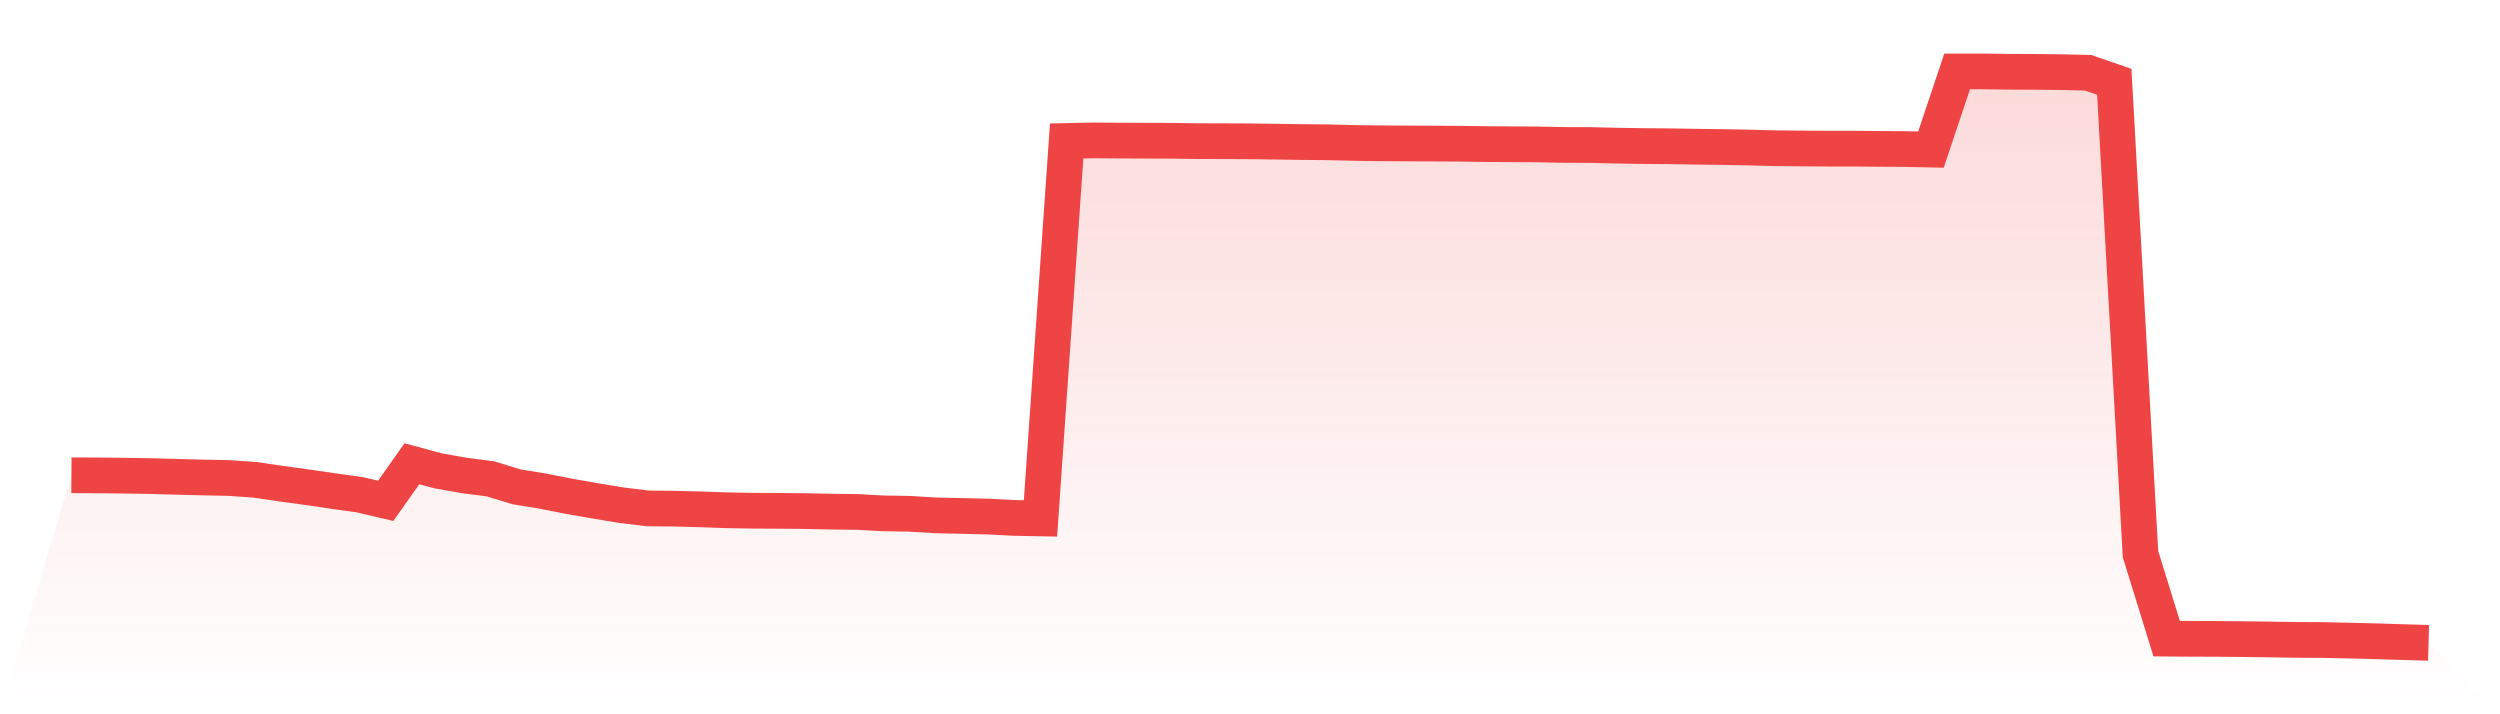 <svg viewBox="0 0 140 40" xmlns="http://www.w3.org/2000/svg">
<defs>
<linearGradient id="gradient" x1="0" x2="0" y1="0" y2="1">
<stop offset="0%" stop-color="#ef4444" stop-opacity="0.2"/>
<stop offset="100%" stop-color="#ef4444" stop-opacity="0"/>
</linearGradient>
</defs>
<path d="M4,26.616 L4,26.616 L5.467,26.622 L6.933,26.637 L8.4,26.659 L9.867,26.7 L11.333,26.739 L12.8,26.767 L14.267,26.868 L15.733,27.084 L17.2,27.285 L18.667,27.499 L20.133,27.702 L21.6,28.047 L23.067,25.97 L24.533,26.367 L26,26.626 L27.467,26.816 L28.933,27.263 L30.4,27.503 L31.867,27.792 L33.333,28.049 L34.8,28.291 L36.267,28.47 L37.733,28.485 L39.2,28.522 L40.667,28.574 L42.133,28.6 L43.6,28.608 L45.067,28.621 L46.533,28.651 L48,28.669 L49.467,28.749 L50.933,28.772 L52.4,28.861 L53.867,28.893 L55.333,28.928 L56.8,29.003 L58.267,29.031 L59.733,7.894 L61.2,7.862 L62.667,7.873 L64.133,7.879 L65.6,7.884 L67.067,7.903 L68.533,7.907 L70,7.914 L71.467,7.933 L72.933,7.955 L74.4,7.968 L75.867,8.005 L77.333,8.024 L78.8,8.035 L80.267,8.039 L81.733,8.048 L83.2,8.069 L84.667,8.078 L86.133,8.087 L87.6,8.117 L89.067,8.121 L90.533,8.156 L92,8.179 L93.467,8.19 L94.933,8.214 L96.4,8.233 L97.867,8.259 L99.333,8.3 L100.8,8.313 L102.267,8.324 L103.733,8.324 L105.2,8.337 L106.667,8.346 L108.133,8.376 L109.6,4 L111.067,4 L112.533,4.019 L114,4.026 L115.467,4.041 L116.933,4.076 L118.4,4.581 L119.867,31.024 L121.333,35.763 L122.8,35.773 L124.267,35.778 L125.733,35.793 L127.2,35.812 L128.667,35.834 L130.133,35.842 L131.6,35.875 L133.067,35.911 L134.533,35.957 L136,36 L140,40 L0,40 z" fill="url(#gradient)"/>
<path d="M4,26.616 L4,26.616 L5.467,26.622 L6.933,26.637 L8.4,26.659 L9.867,26.7 L11.333,26.739 L12.8,26.767 L14.267,26.868 L15.733,27.084 L17.2,27.285 L18.667,27.499 L20.133,27.702 L21.6,28.047 L23.067,25.97 L24.533,26.367 L26,26.626 L27.467,26.816 L28.933,27.263 L30.4,27.503 L31.867,27.792 L33.333,28.049 L34.8,28.291 L36.267,28.47 L37.733,28.485 L39.2,28.522 L40.667,28.574 L42.133,28.6 L43.6,28.608 L45.067,28.621 L46.533,28.651 L48,28.669 L49.467,28.749 L50.933,28.772 L52.4,28.861 L53.867,28.893 L55.333,28.928 L56.8,29.003 L58.267,29.031 L59.733,7.894 L61.2,7.862 L62.667,7.873 L64.133,7.879 L65.6,7.884 L67.067,7.903 L68.533,7.907 L70,7.914 L71.467,7.933 L72.933,7.955 L74.4,7.968 L75.867,8.005 L77.333,8.024 L78.8,8.035 L80.267,8.039 L81.733,8.048 L83.2,8.069 L84.667,8.078 L86.133,8.087 L87.6,8.117 L89.067,8.121 L90.533,8.156 L92,8.179 L93.467,8.19 L94.933,8.214 L96.4,8.233 L97.867,8.259 L99.333,8.3 L100.8,8.313 L102.267,8.324 L103.733,8.324 L105.2,8.337 L106.667,8.346 L108.133,8.376 L109.6,4 L111.067,4 L112.533,4.019 L114,4.026 L115.467,4.041 L116.933,4.076 L118.4,4.581 L119.867,31.024 L121.333,35.763 L122.8,35.773 L124.267,35.778 L125.733,35.793 L127.2,35.812 L128.667,35.834 L130.133,35.842 L131.6,35.875 L133.067,35.911 L134.533,35.957 L136,36" fill="none" stroke="#ef4444" stroke-width="2"/>
</svg>